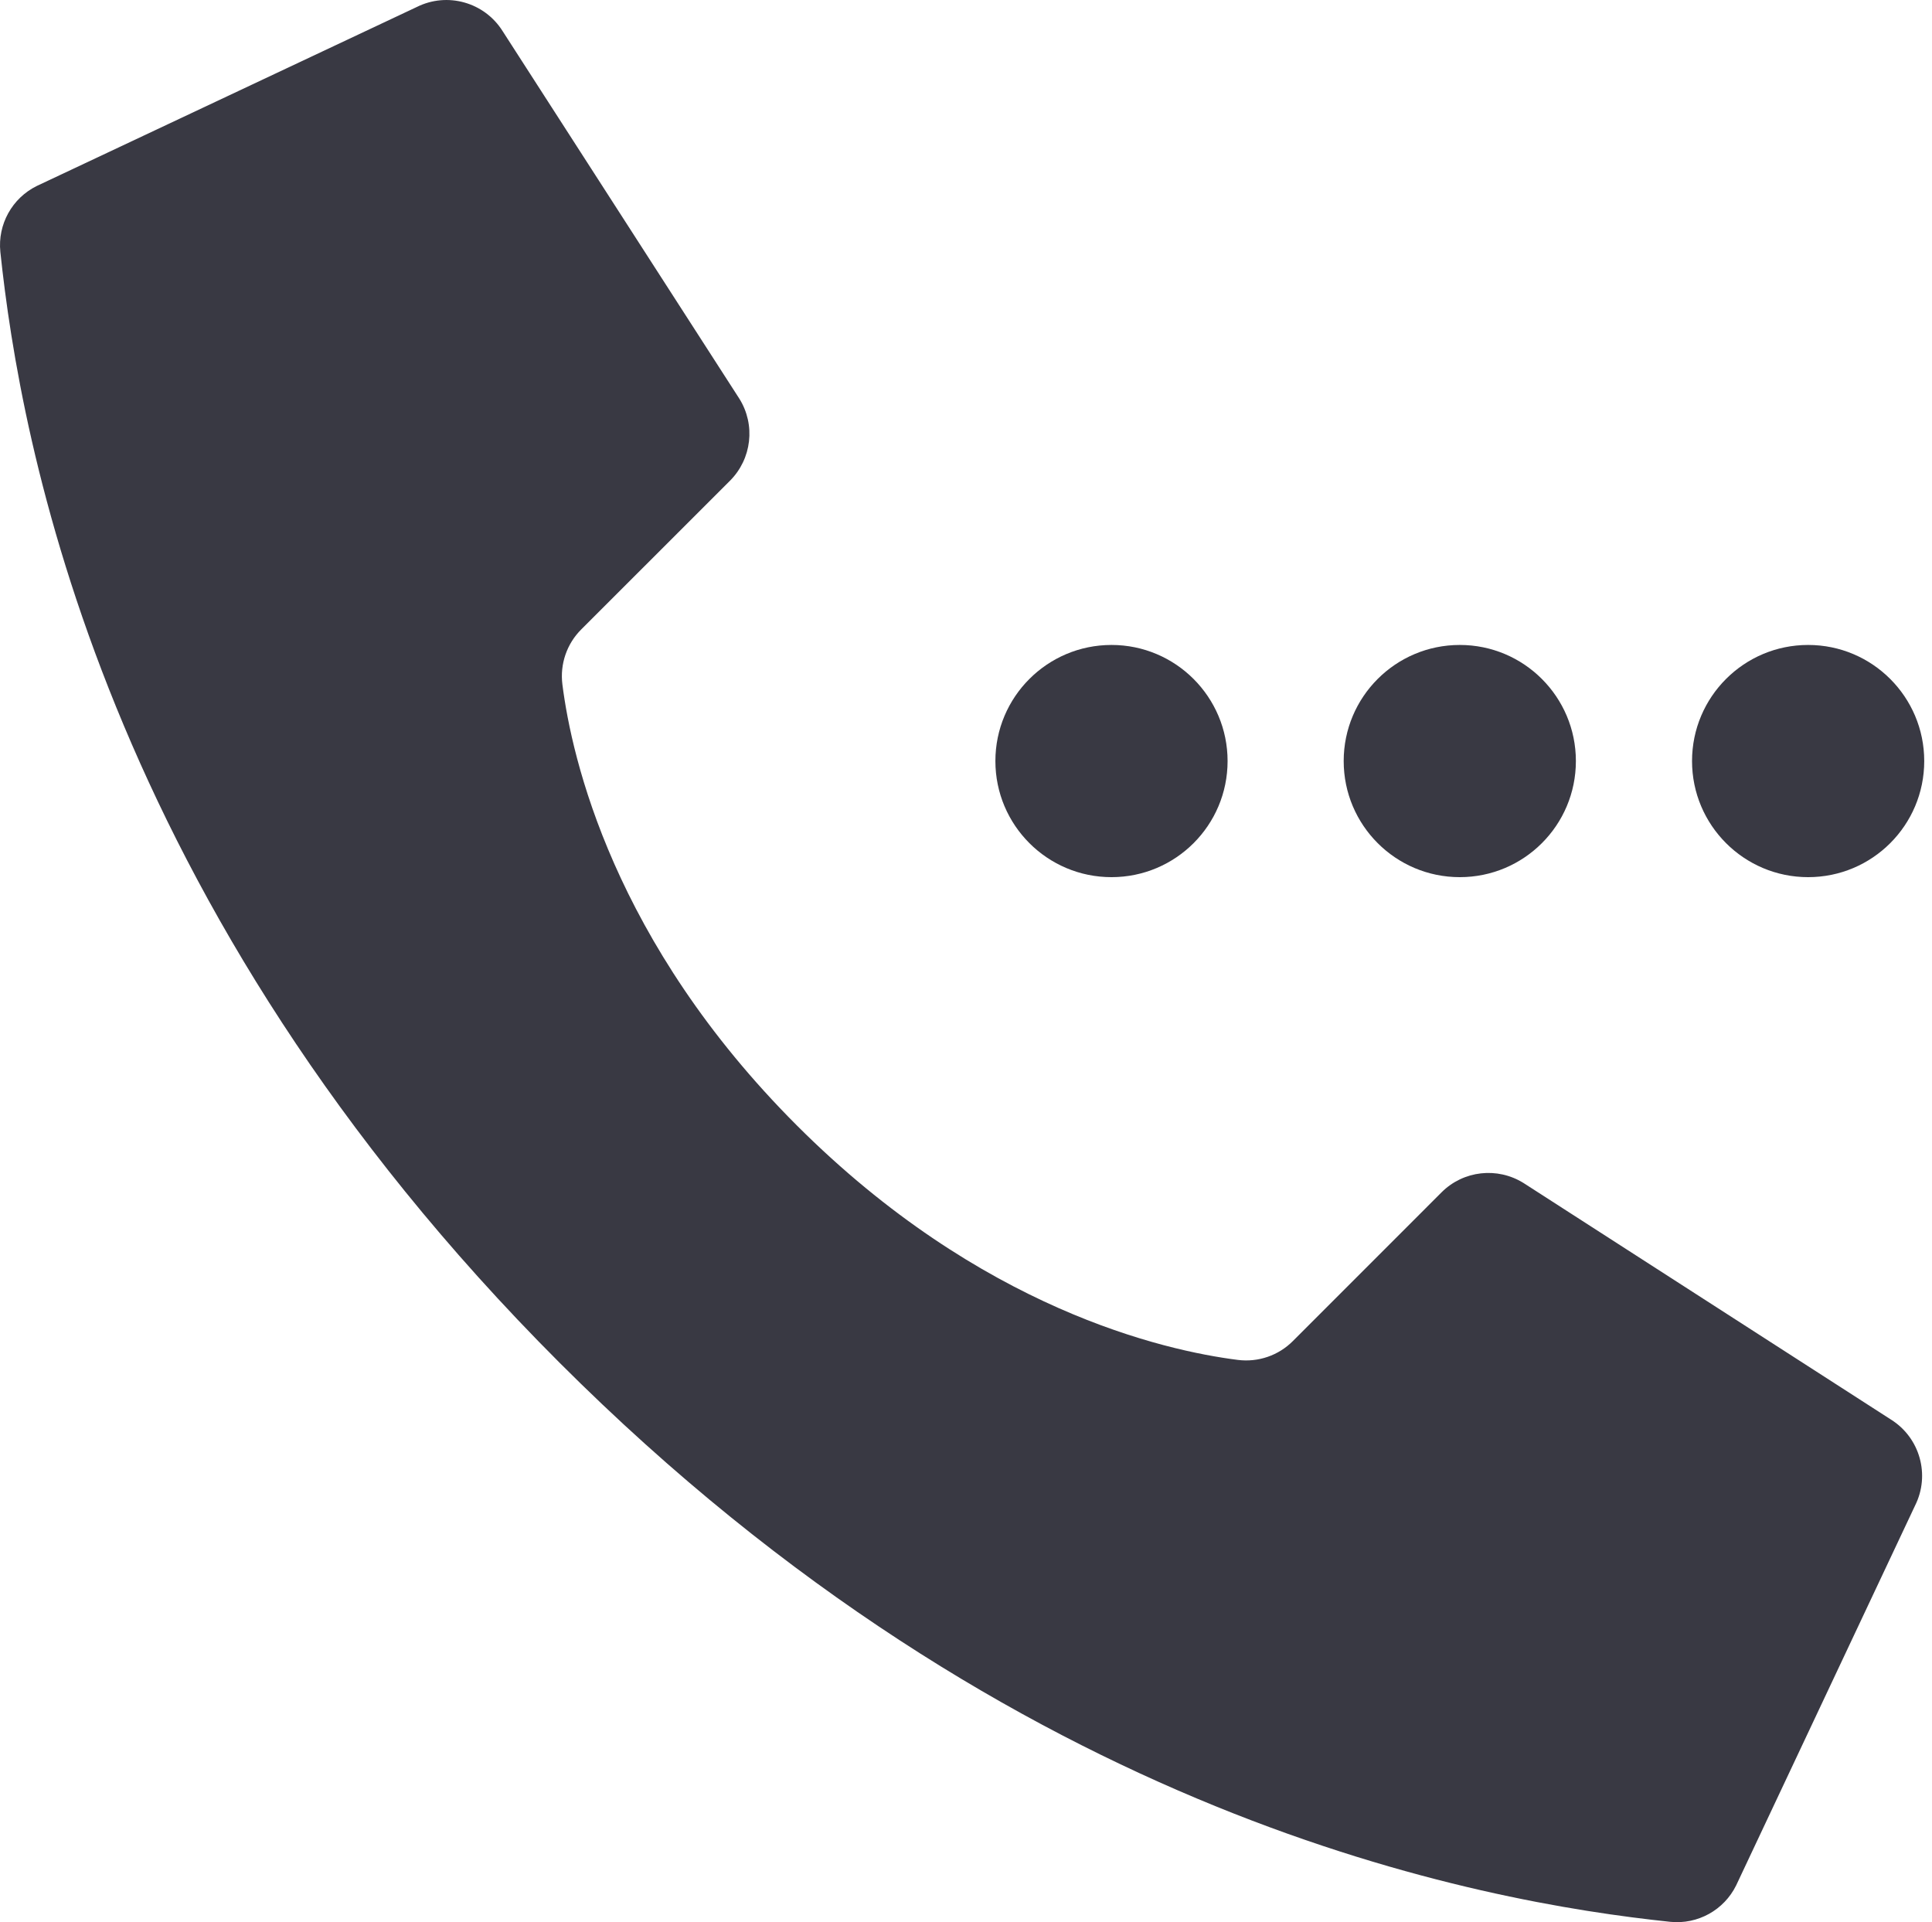 <?xml version="1.0" encoding="utf-8"?>
<!-- Generator: Adobe Illustrator 24.1.1, SVG Export Plug-In . SVG Version: 6.00 Build 0)  -->
<svg version="1.1" id="Layer_1" xmlns="http://www.w3.org/2000/svg" xmlns:xlink="http://www.w3.org/1999/xlink" x="0px" y="0px"
	 viewBox="0 0 385.57 383.6" style="enable-background:new 0 0 385.57 383.6;" xml:space="preserve">
<style type="text/css">
	.st0{fill:#393943;}
</style>
<g>
	<path class="st0" d="M314.5,151.88c0,12.8-10.37,23.17-23.17,23.17c-12.8,0-23.17-10.38-23.17-23.17
		c0-12.8,10.37-23.17,23.17-23.17C304.13,128.71,314.5,139.09,314.5,151.88L314.5,151.88z M314.5,151.88"/>
	<path class="st0" d="M384.02,151.88c0,12.8-10.37,23.17-23.17,23.17c-12.8,0-23.17-10.38-23.17-23.17
		c0-12.8,10.37-23.17,23.17-23.17C373.65,128.71,384.02,139.09,384.02,151.88L384.02,151.88z M384.02,151.88"/>
	<path class="st0" d="M244.99,151.88c0,12.8-10.37,23.17-23.17,23.17s-23.17-10.38-23.17-23.17c0-12.8,10.38-23.17,23.17-23.17
		S244.99,139.09,244.99,151.88L244.99,151.88z M244.99,151.88"/>
</g>
<path class="st0" d="M159.03,224.6c-36.65-36.65-44.93-73.3-46.79-87.99c-0.52-4.06,0.87-8.13,3.78-11.02l29.66-29.65
	c4.36-4.36,5.14-11.16,1.87-16.38L100.32,6.23C96.7,0.44,89.27-1.65,83.17,1.4L7.35,37.11c-4.94,2.43-7.84,7.68-7.28,13.16
	C4.04,88,20.5,180.77,111.66,271.94c91.17,91.17,183.92,107.62,221.68,111.59c5.47,0.56,10.72-2.34,13.15-7.28l35.71-75.81
	c3.04-6.09,0.97-13.5-4.8-17.13l-73.33-47.21c-5.23-3.27-12.02-2.51-16.38,1.85l-29.65,29.66c-2.89,2.91-6.96,4.3-11.02,3.78
	C232.33,269.53,195.68,261.25,159.03,224.6L159.03,224.6z M159.03,224.6"/>
</svg>
